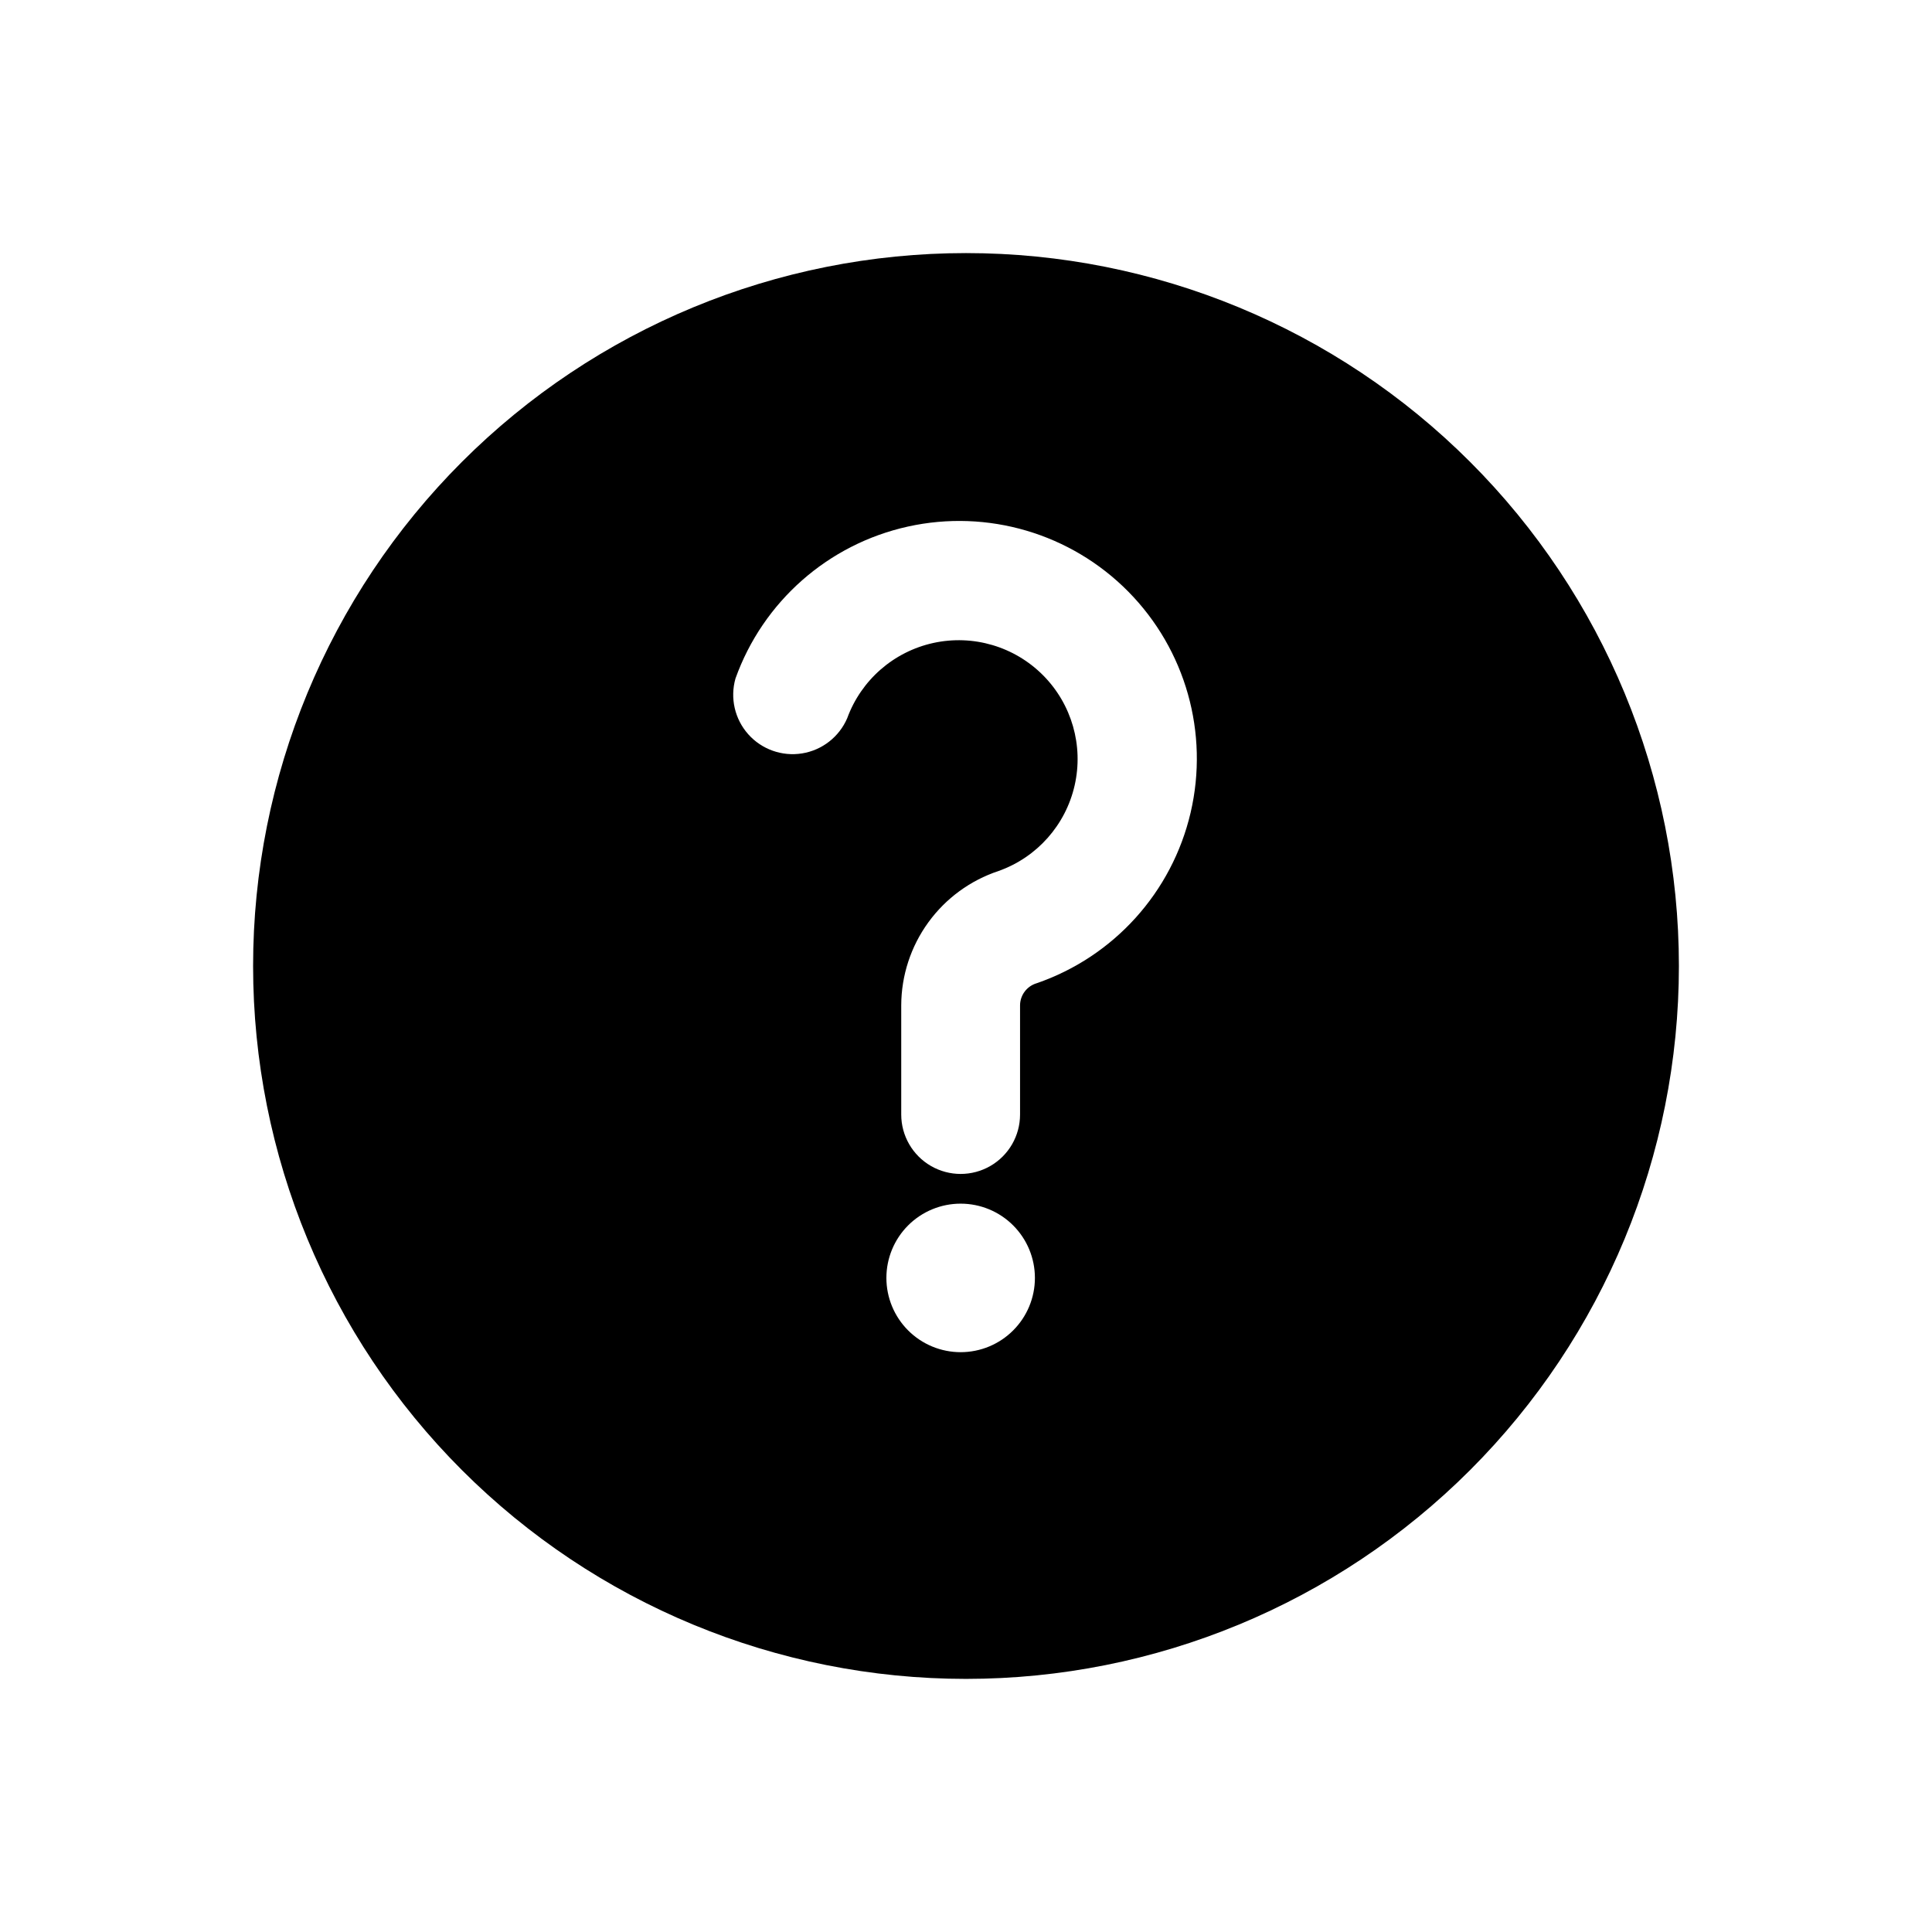 <?xml version="1.0" encoding="UTF-8"?>
<!-- Uploaded to: ICON Repo, www.iconrepo.com, Generator: ICON Repo Mixer Tools -->
<svg fill="#000000" width="800px" height="800px" version="1.1" viewBox="144 144 512 512" xmlns="http://www.w3.org/2000/svg">
 <path d="m400 211.07c-50.109 0-98.164 19.906-133.59 55.336s-55.336 83.484-55.336 133.59c0 50.105 19.906 98.16 55.336 133.59 35.43 35.434 83.484 55.336 133.59 55.336 50.105 0 98.16-19.902 133.59-55.336 35.434-35.43 55.336-83.484 55.336-133.59 0-50.109-19.902-98.164-55.336-133.59-35.43-35.43-83.484-55.336-133.59-55.336zm-1.418 291.27c-5.219 0-10.227-2.074-13.918-5.766-3.688-3.691-5.762-8.695-5.762-13.914 0-5.223 2.074-10.227 5.762-13.918 3.691-3.691 8.699-5.762 13.918-5.762s10.227 2.07 13.914 5.762c3.691 3.691 5.766 8.695 5.766 13.918 0 5.219-2.074 10.223-5.766 13.914-3.688 3.691-8.695 5.766-13.914 5.766zm20.152-97.77v-0.004c-2.59 0.762-4.379 3.129-4.41 5.828v28.969c0 5.625-3 10.82-7.871 13.633s-10.871 2.812-15.742 0c-4.871-2.812-7.875-8.008-7.875-13.633v-28.969c0.031-7.891 2.543-15.57 7.176-21.953 4.633-6.387 11.156-11.152 18.645-13.629 10.152-3.617 17.75-12.176 20.137-22.684s-0.762-21.508-8.352-29.156-18.566-10.887-29.094-8.582c-10.523 2.309-19.141 9.836-22.836 19.961-2.133 4.941-6.641 8.453-11.957 9.309-5.312 0.855-10.695-1.062-14.273-5.086-3.574-4.023-4.844-9.598-3.371-14.773 7.297-20.375 24.547-35.578 45.68-40.254 21.133-4.68 43.188 1.824 58.402 17.219 15.215 15.395 21.457 37.523 16.531 58.598-4.926 21.078-20.328 38.148-40.789 45.203z"/>
</svg>